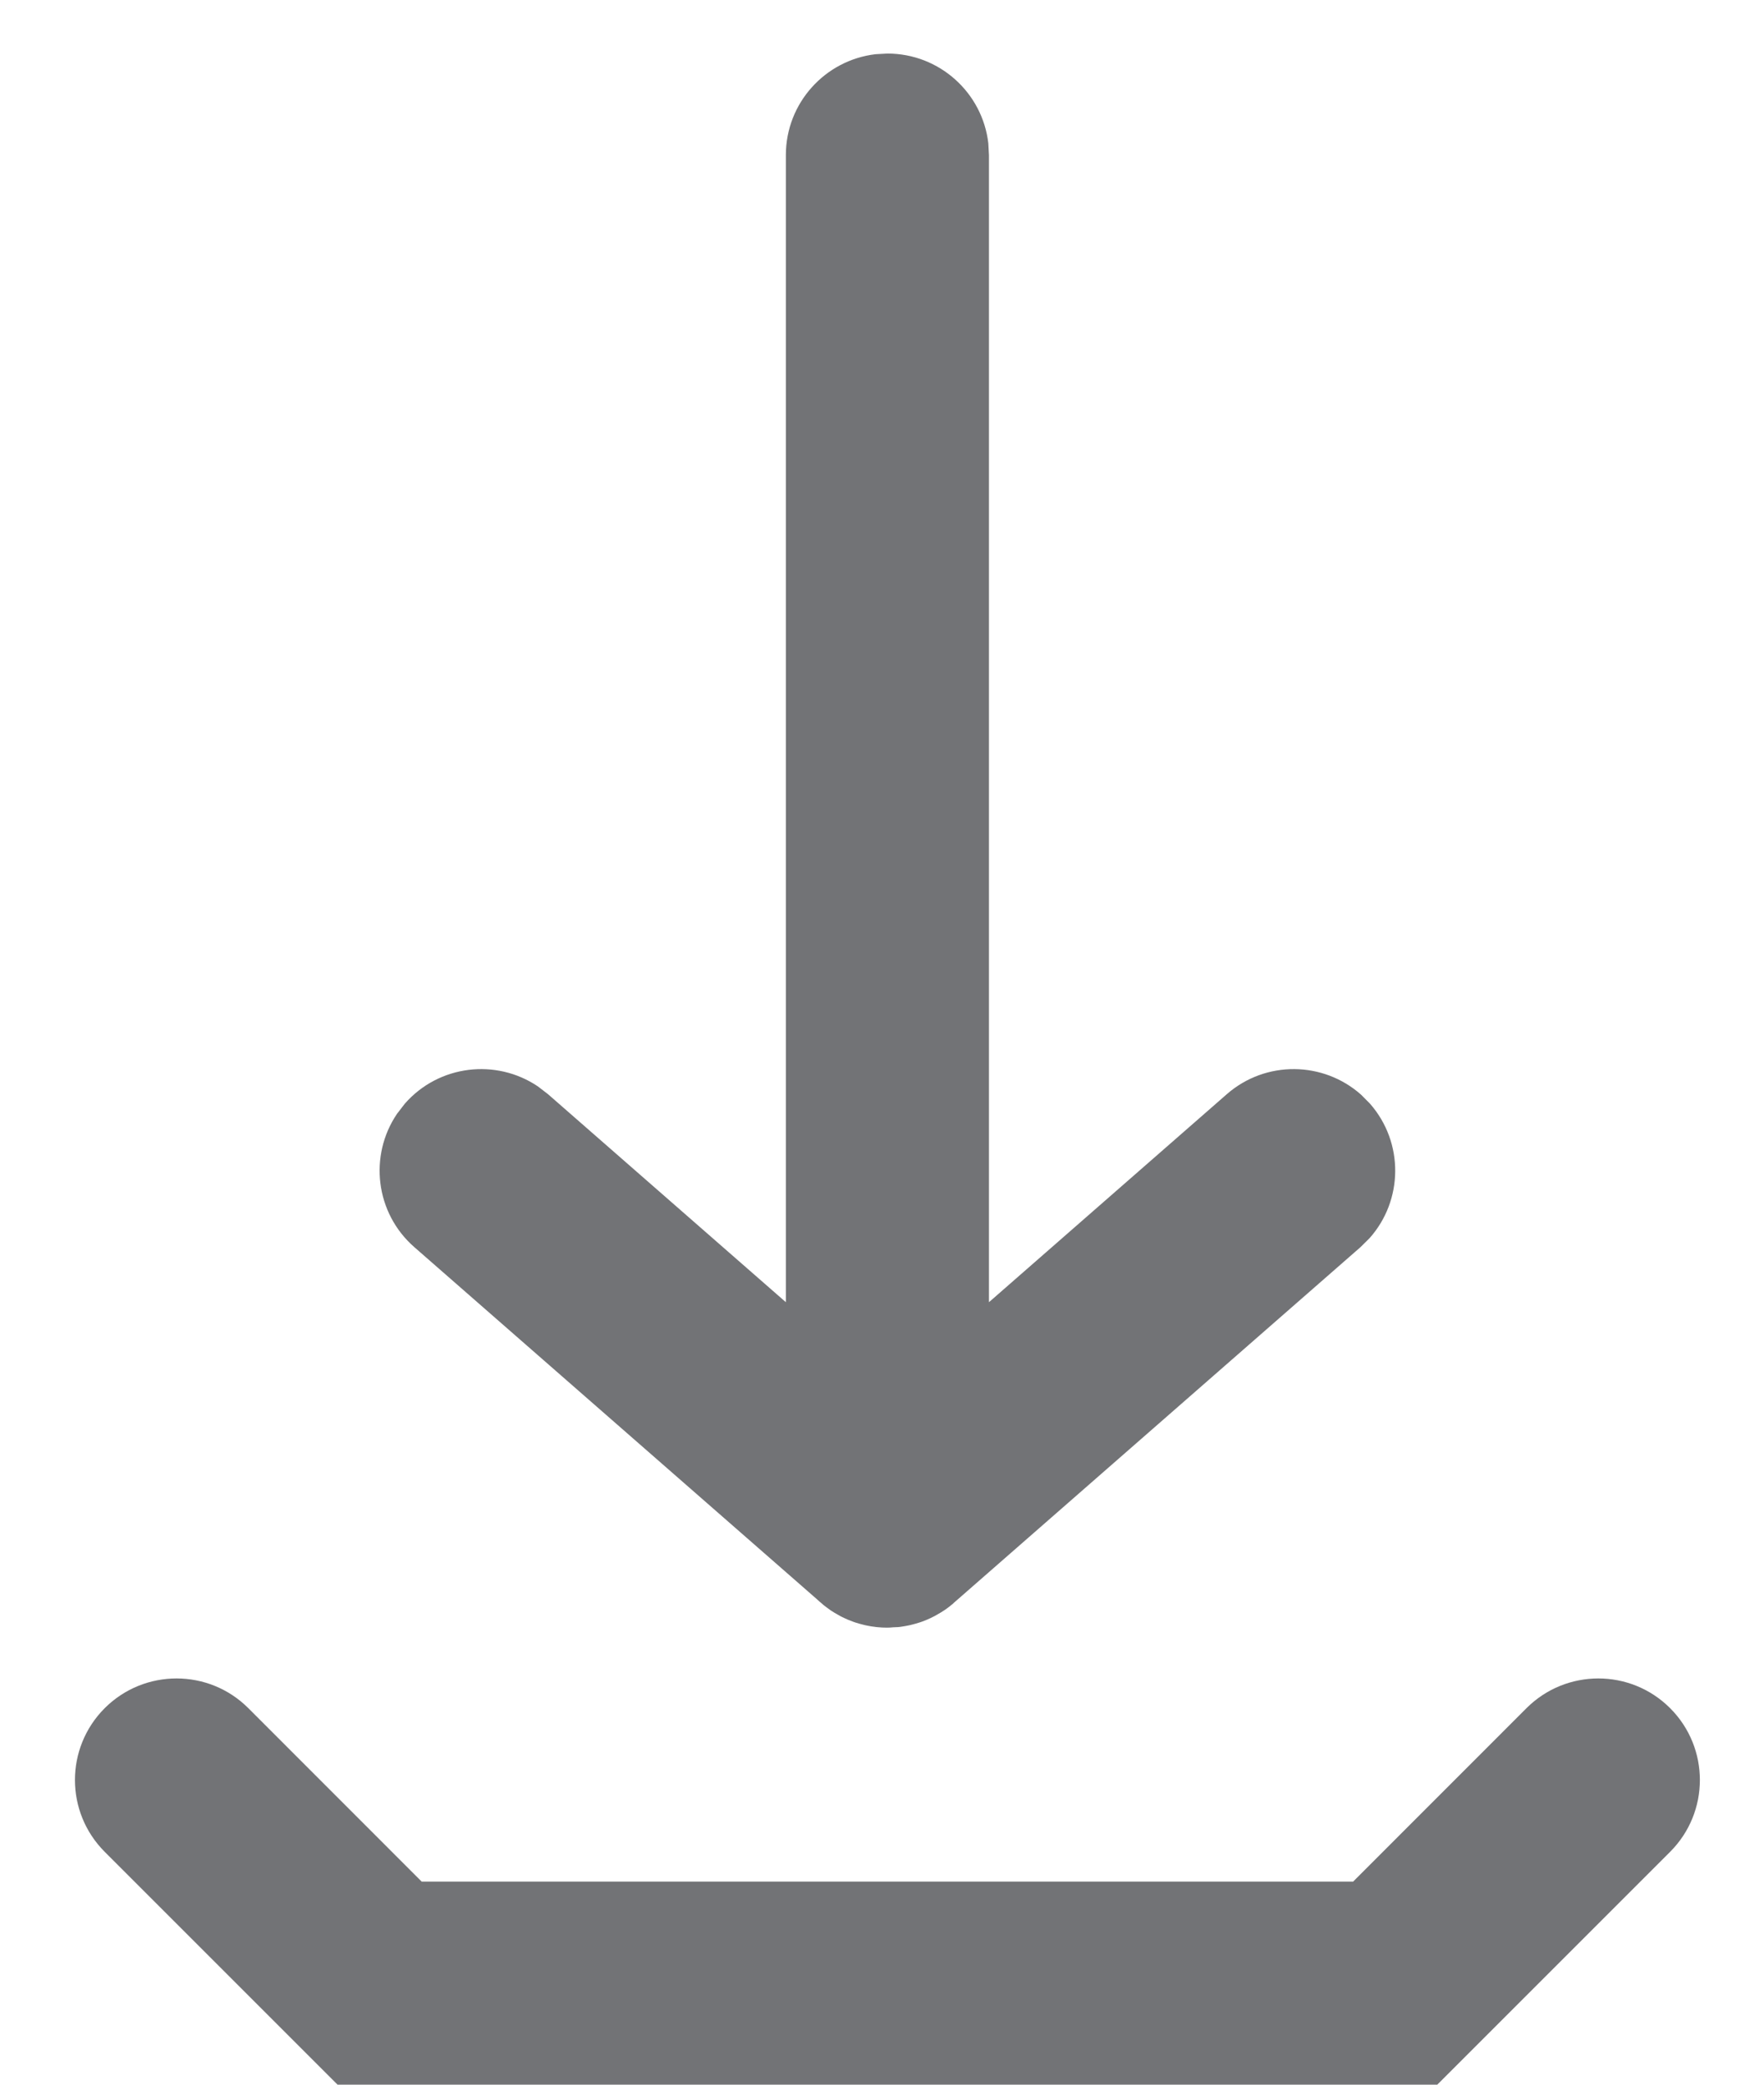 <svg width="22" height="26" viewBox="0 0 22 26" fill="none" xmlns="http://www.w3.org/2000/svg">
<path d="M1.306 21.304C1.801 20.81 2.603 20.81 3.097 21.304L5.259 23.467H16.876L19.038 21.304C19.533 20.81 20.335 20.81 20.829 21.304C21.324 21.799 21.324 22.601 20.829 23.096L17.925 26H4.21L1.306 23.096C0.811 22.601 0.811 21.799 1.306 21.304H1.306ZM11.204 20.293L11.192 20.294C11.16 20.297 11.128 20.299 11.097 20.3L11.068 20.3C11.123 20.3 11.177 20.297 11.229 20.29L11.169 20.294L11.204 20.293ZM10.336 20.066L10.303 20.043L10.302 20.042L10.271 20.018L10.245 19.995L10.234 19.987L10.242 19.992L10.223 19.977L10.202 19.958L10.19 19.947L5.167 15.554C4.681 15.129 4.598 14.414 4.951 13.892L5.048 13.766C5.473 13.28 6.188 13.198 6.709 13.55L6.835 13.647L9.801 16.241V1.935C9.801 1.285 10.29 0.75 10.92 0.676L11.068 0.668C11.717 0.668 12.253 1.157 12.326 1.787L12.334 1.935V16.241L15.3 13.647C15.786 13.222 16.505 13.235 16.975 13.653L17.087 13.766C17.512 14.252 17.5 14.972 17.081 15.442L16.968 15.554L11.901 19.986L11.894 19.992L11.891 19.996L11.874 20.011L11.863 20.018L11.856 20.025L11.912 19.978C11.869 20.016 11.825 20.051 11.779 20.082C11.763 20.092 11.747 20.103 11.73 20.113L11.655 20.156L11.607 20.18C11.573 20.196 11.539 20.21 11.505 20.223C11.495 20.227 11.485 20.23 11.476 20.233C11.438 20.245 11.399 20.257 11.36 20.266C11.351 20.268 11.342 20.27 11.333 20.272C11.299 20.279 11.264 20.285 11.229 20.29L11.169 20.294L11.068 20.3H11.054H11.058C11.02 20.3 10.982 20.298 10.944 20.294L10.931 20.293C10.923 20.292 10.914 20.291 10.906 20.29L10.926 20.292C10.885 20.288 10.843 20.281 10.802 20.272C10.793 20.27 10.784 20.268 10.776 20.266C10.736 20.257 10.697 20.245 10.659 20.233C10.65 20.23 10.641 20.227 10.632 20.223C10.596 20.21 10.562 20.196 10.529 20.18L10.517 20.174C10.513 20.172 10.508 20.17 10.504 20.168C10.501 20.167 10.498 20.165 10.494 20.163L10.48 20.156L10.405 20.113C10.388 20.102 10.38 20.097 10.372 20.092L10.356 20.082L10.336 20.066L10.343 20.072L10.318 20.054L10.336 20.066Z" fill="#727376"/>
</svg>
